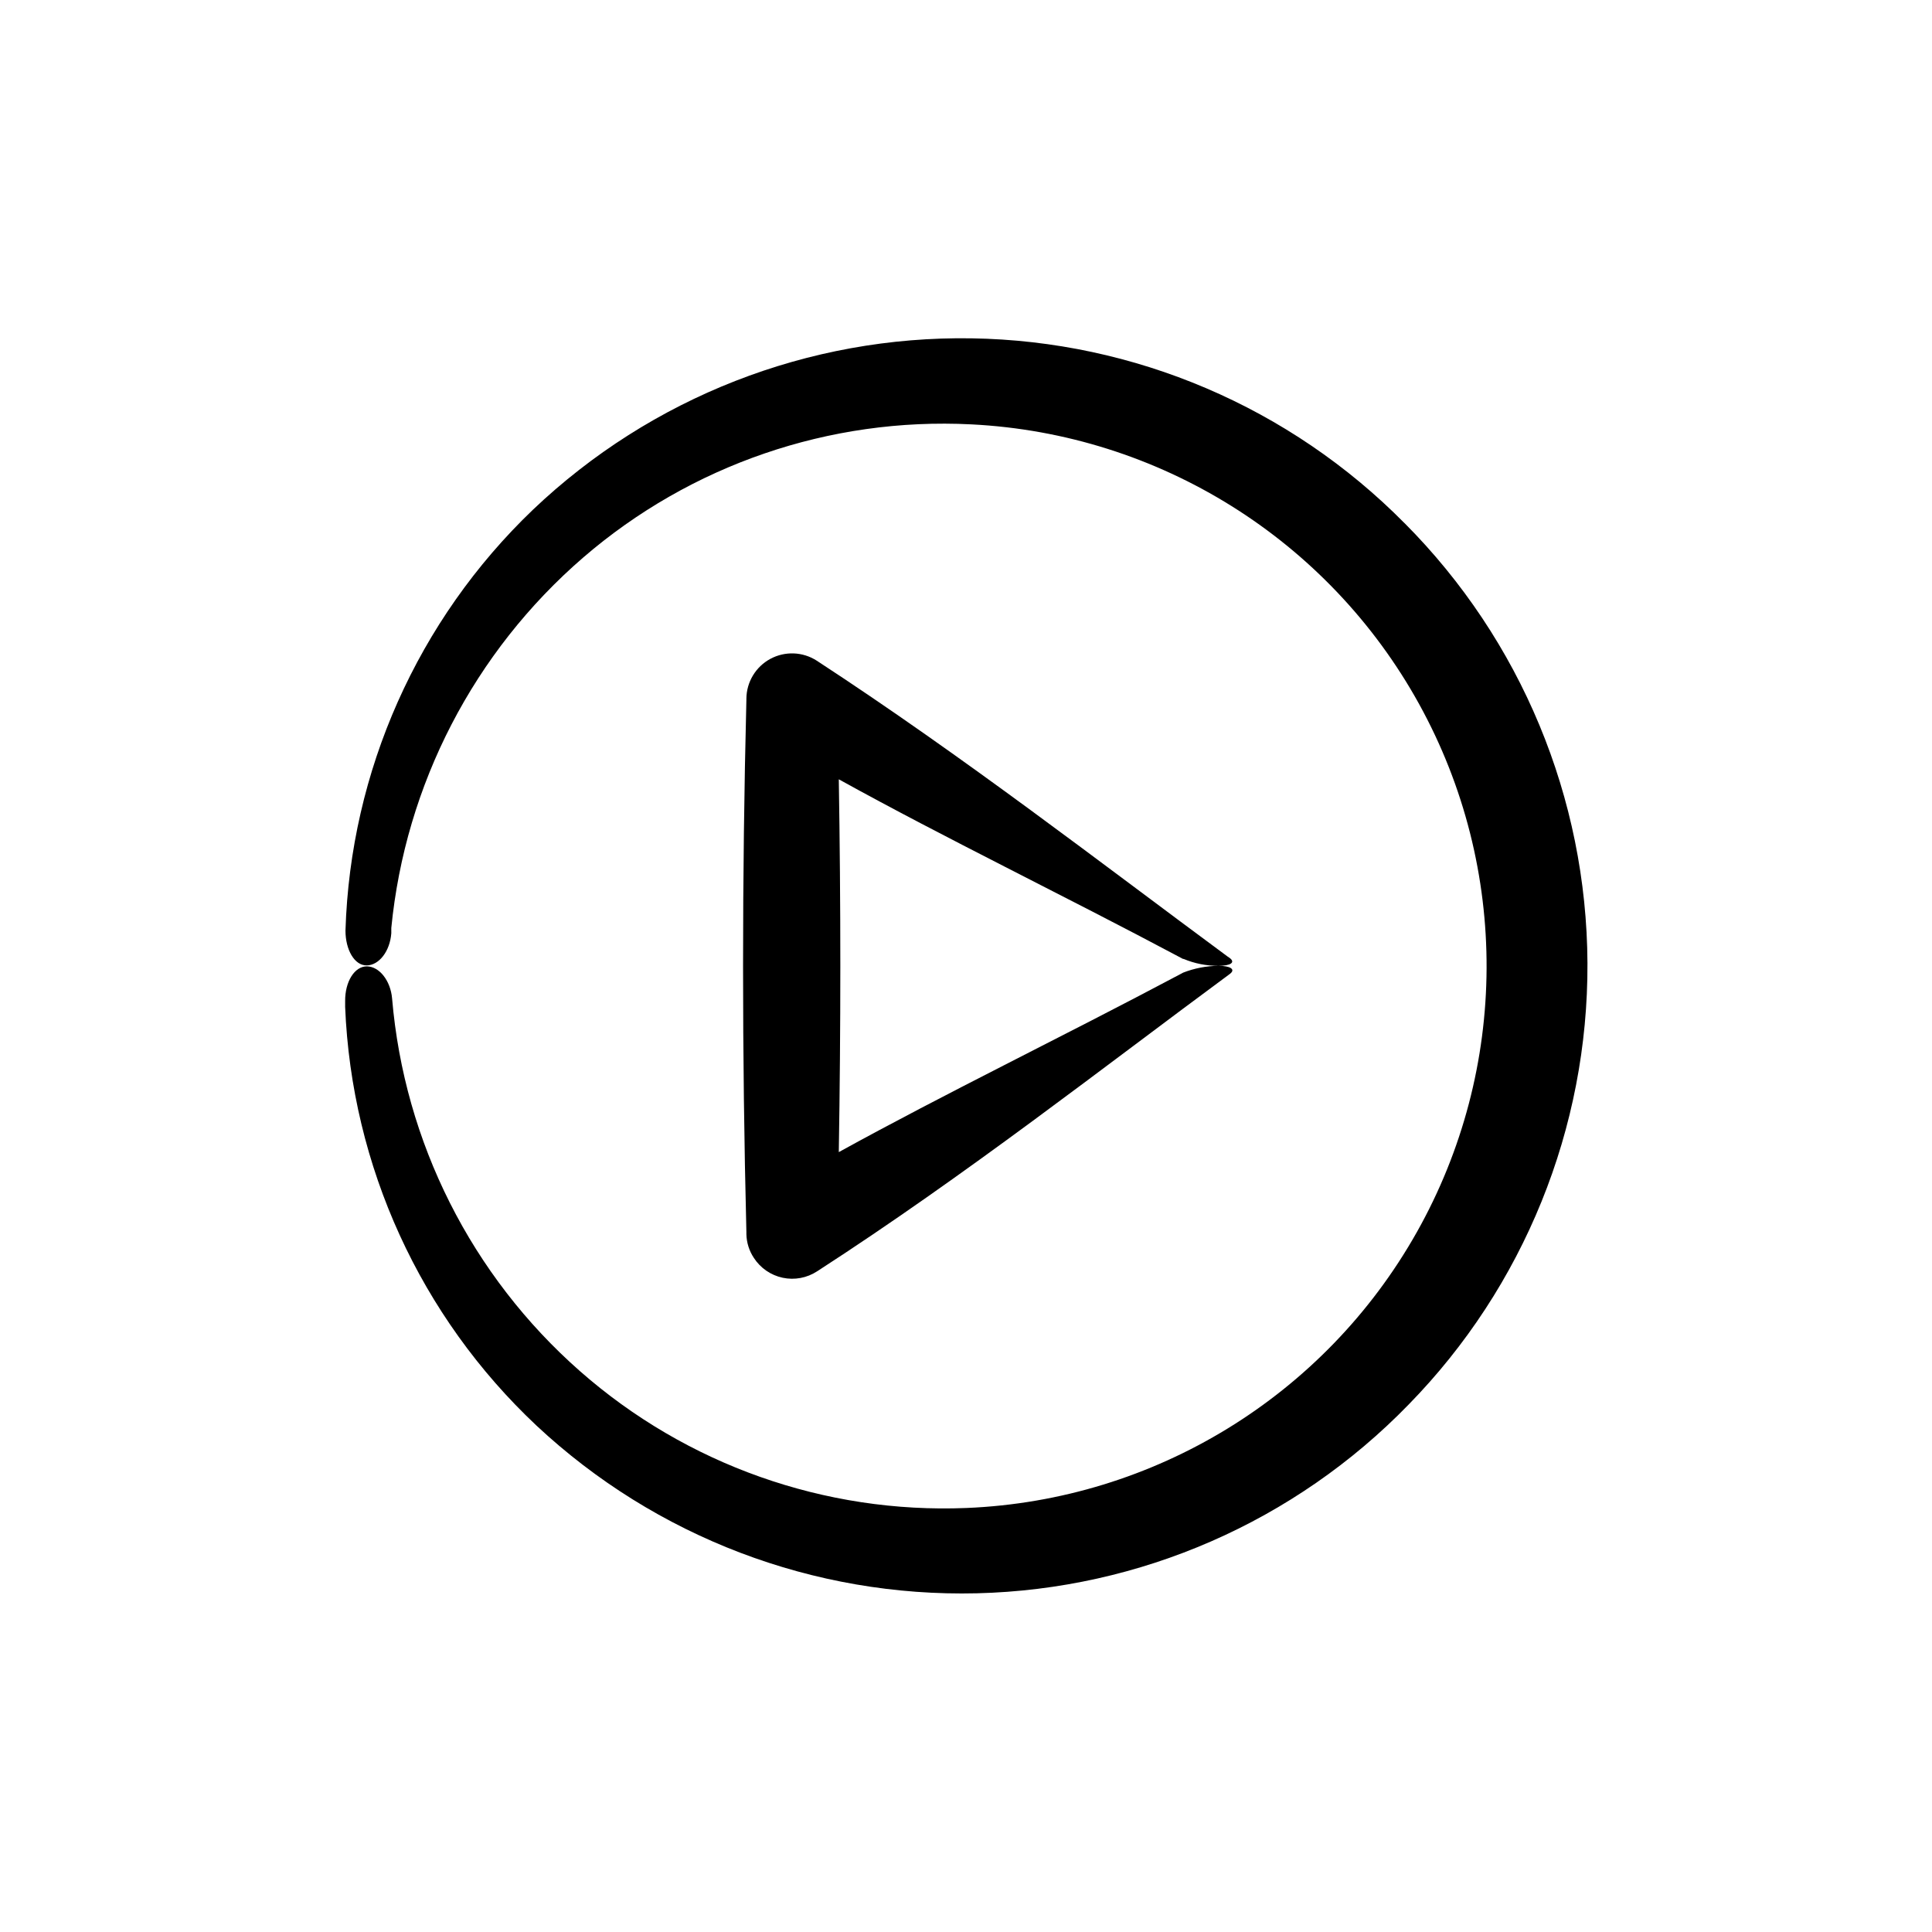 <?xml version="1.0" encoding="UTF-8"?>
<!-- Uploaded to: ICON Repo, www.svgrepo.com, Generator: ICON Repo Mixer Tools -->
<svg fill="#000000" width="800px" height="800px" version="1.1" viewBox="144 144 512 512" xmlns="http://www.w3.org/2000/svg">
 <g>
  <path d="m516.23 282.66c-30.359-30.738-71.57-48.332-114.77-49-43.199-0.672-84.934 15.641-116.23 45.426-30.543 29.227-48.383 69.285-49.676 111.54 0 5.039 2.367 9.27 5.644 9.219 3.273-0.051 6.144-3.777 6.5-8.516v-1.359h-0.004c3.715-38.066 21.934-73.246 50.887-98.242 28.465-24.543 65.293-37.176 102.83-35.266 49.73 2.488 94.629 30.539 118.68 74.141 24.043 43.602 23.812 96.543-0.617 139.93-24.426 43.391-69.57 71.047-119.32 73.098-37.551 1.539-74.254-11.449-102.47-36.273-28.711-25.262-46.543-60.641-49.777-98.746-0.402-4.734-3.375-8.465-6.648-8.516-3.273-0.051-5.844 4.031-5.793 9.219v1.461l-0.004 0.004c1.703 42.23 19.922 82.105 50.734 111.04 31.582 29.516 73.48 45.465 116.69 44.418 43.215-1.047 84.293-19.004 114.41-50.012 30.566-31.25 47.594-73.285 47.395-117-0.199-43.715-17.605-85.59-48.453-116.57z"/>
  <path d="m457.68 398.13c2.918 1.223 6.055 1.84 9.223 1.816 3.273 0 4.586-0.906 2.922-2.117l-0.453-0.301c-33.102-24.438-69.879-52.953-108.93-78.445-3.707-2.387-8.418-2.57-12.301-0.473-3.879 2.098-6.309 6.141-6.34 10.551v0.301c-1.176 47.023-1.176 94.043 0 141.07v0.555c0.055 2.227 0.734 4.391 1.965 6.246 1.742 2.707 4.496 4.609 7.644 5.281 3.148 0.672 6.438 0.059 9.133-1.703 39.449-25.492 76.176-54.309 109.43-78.848 1.562-1.211 0-2.117-3.074-2.117l0.004 0.004c-3.211 0.031-6.387 0.645-9.371 1.812l-0.555 0.301c-32.344 17.18-62.172 31.539-90.688 47.258 0.539-32.949 0.539-65.883 0-98.797 28.516 15.77 58.594 30.23 91.238 47.609z"/>
 </g>
</svg>